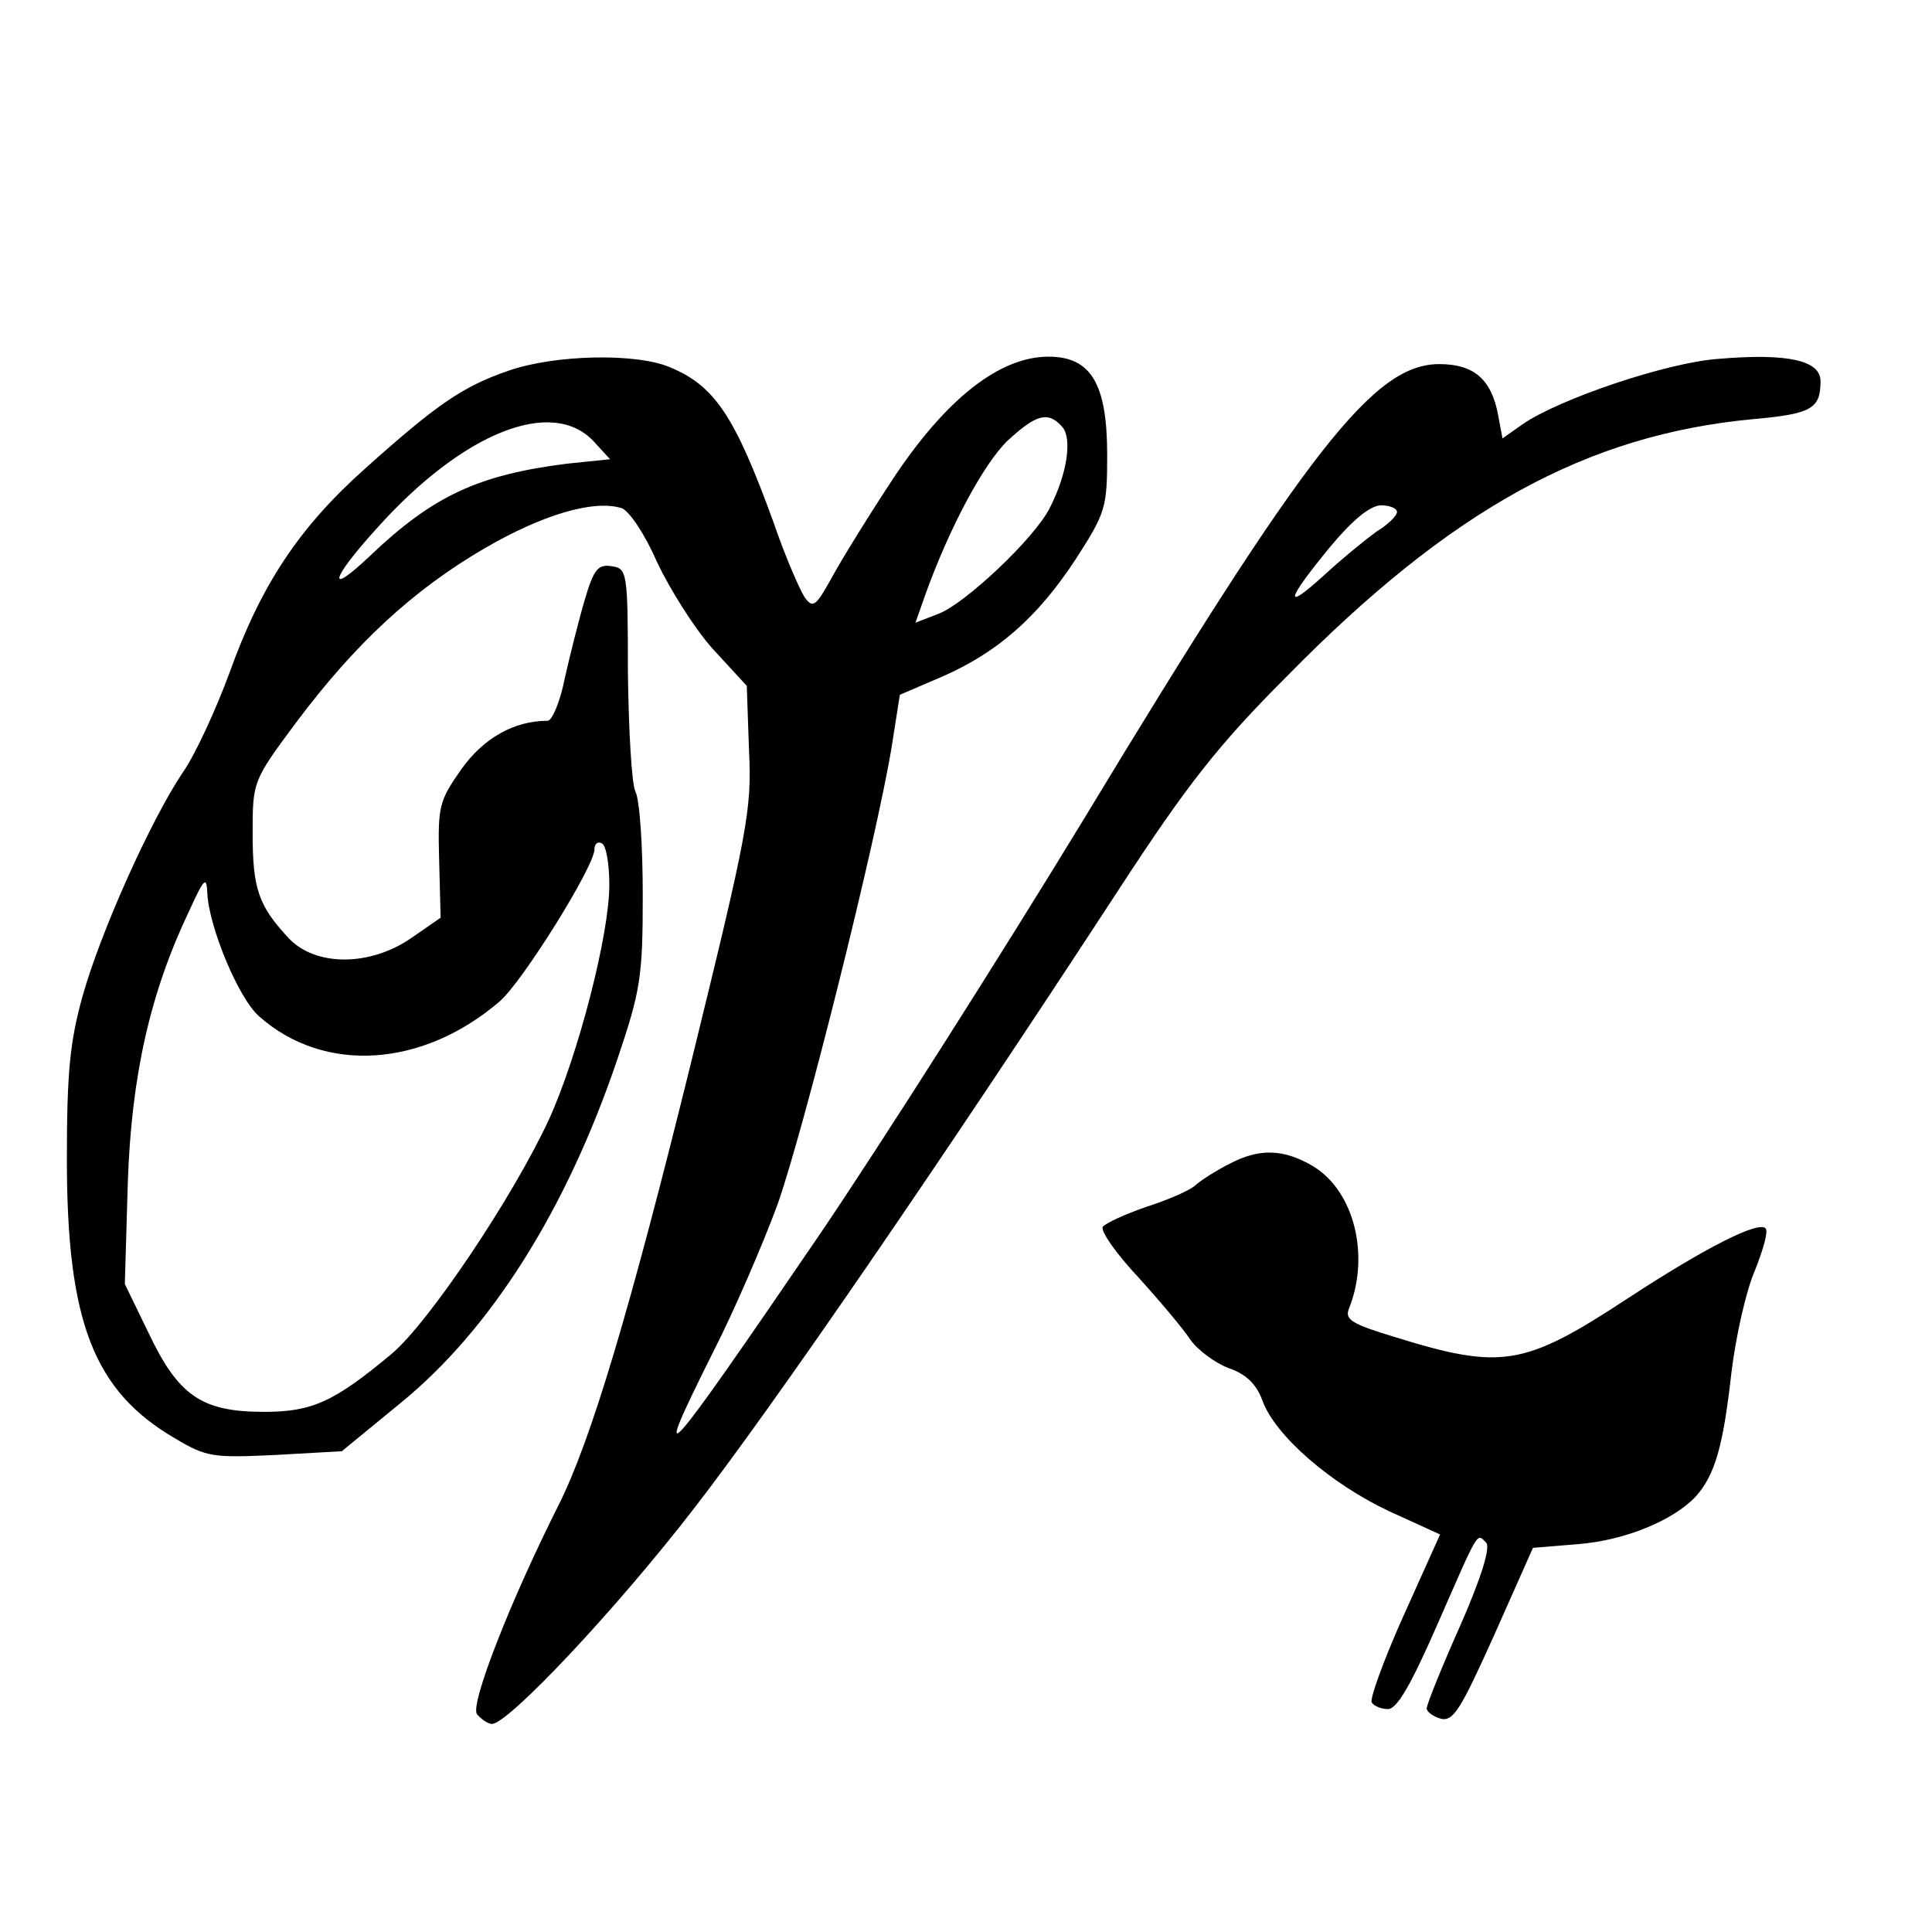 <?xml version="1.0" standalone="no"?>
<!DOCTYPE svg PUBLIC "-//W3C//DTD SVG 20010904//EN"
 "http://www.w3.org/TR/2001/REC-SVG-20010904/DTD/svg10.dtd">
<svg version="1.0" xmlns="http://www.w3.org/2000/svg"
 width="260pt" height="260pt" viewBox="0 0 260 260"
 preserveAspectRatio="xMidYMid meet">
<g transform="translate(0,260) scale(0.1,-0.1)"
fill="#000000" stroke="none">
<path d="M684 2101 c-61 -21 -96 -45 -192 -131 -90 -80 -141 -158 -183 -275
-18 -49 -46 -110 -62 -133 -44 -65 -112 -217 -136 -303 -17 -61 -21 -103 -21
-219 0 -219 36 -312 146 -376 42 -25 51 -26 135 -22 l89 5 78 64 c122 99 224
260 293 464 31 92 34 110 34 220 0 66 -4 129 -10 140 -5 11 -9 83 -10 160 0
136 -1 140 -22 143 -18 3 -24 -4 -36 -45 -8 -27 -20 -75 -27 -106 -6 -31 -17
-57 -23 -57 -45 0 -86 -23 -116 -65 -30 -43 -32 -49 -30 -123 l2 -77 -39 -27
c-56 -39 -130 -39 -166 0 -40 43 -48 66 -48 140 0 70 0 71 58 149 80 107 158
179 254 235 79 46 148 66 185 54 10 -4 31 -35 47 -72 17 -36 50 -89 75 -117
l46 -50 3 -87 c4 -80 -2 -110 -77 -416 -84 -341 -136 -513 -179 -599 -66 -131
-120 -270 -110 -282 6 -7 15 -13 20 -13 22 0 167 154 272 290 106 137 327 458
573 835 90 138 132 192 225 285 221 225 403 325 628 346 78 7 90 14 90 51 0
28 -44 38 -138 30 -69 -5 -214 -54 -263 -88 l-27 -19 -6 32 c-9 48 -33 68 -79
68 -88 0 -177 -114 -477 -610 -112 -184 -272 -436 -356 -560 -215 -315 -231
-333 -144 -159 28 55 66 143 86 197 35 98 133 489 154 617 l11 70 56 24 c76
33 130 81 181 159 40 62 42 69 42 140 0 96 -22 132 -79 132 -66 0 -138 -57
-209 -164 -33 -50 -70 -110 -83 -134 -21 -38 -25 -41 -36 -26 -6 9 -26 54 -42
101 -52 143 -79 184 -140 209 -45 19 -154 17 -217 -5z m746 -76 c13 -16 6 -63
-17 -108 -20 -41 -115 -130 -150 -143 l-31 -12 13 37 c33 92 79 177 111 208
39 36 55 40 74 18z m-631 -19 l22 -24 -58 -6 c-119 -15 -180 -43 -265 -124
-60 -57 -53 -31 10 38 115 128 235 176 291 116z m1081 -95 c0 -5 -12 -17 -27
-26 -14 -10 -46 -36 -71 -59 -55 -50 -52 -35 8 38 30 36 53 55 68 56 12 0 22
-4 22 -9z m-1060 -502 c0 -67 -42 -229 -81 -315 -48 -104 -162 -274 -212 -316
-78 -65 -107 -78 -172 -78 -84 0 -115 22 -155 106 l-32 66 4 137 c5 144 30
255 83 366 20 44 23 46 24 23 2 -45 42 -142 70 -166 87 -77 219 -69 323 20 30
25 128 182 128 205 0 8 5 11 10 8 6 -3 10 -29 10 -56z"/>
<path d="M1655 1034 c-16 -8 -37 -21 -45 -28 -8 -8 -39 -21 -67 -30 -29 -10
-55 -22 -59 -27 -3 -6 18 -36 48 -68 29 -32 61 -70 70 -84 10 -14 33 -31 51
-38 24 -8 38 -22 46 -44 17 -47 92 -112 171 -149 l68 -31 -49 -109 c-27 -60
-46 -113 -43 -117 3 -5 13 -9 22 -9 12 0 31 33 66 113 57 130 53 124 66 111 6
-6 -6 -46 -35 -112 -25 -56 -45 -106 -45 -111 0 -5 9 -11 19 -14 17 -4 27 13
72 113 l52 117 61 5 c63 5 128 32 158 64 26 29 37 68 48 166 6 50 20 112 32
139 11 28 18 52 14 56 -10 10 -81 -26 -185 -94 -140 -92 -170 -97 -315 -52
-56 17 -66 23 -61 37 29 71 8 158 -47 192 -40 24 -73 25 -113 4z"/>
</g>
</svg>
